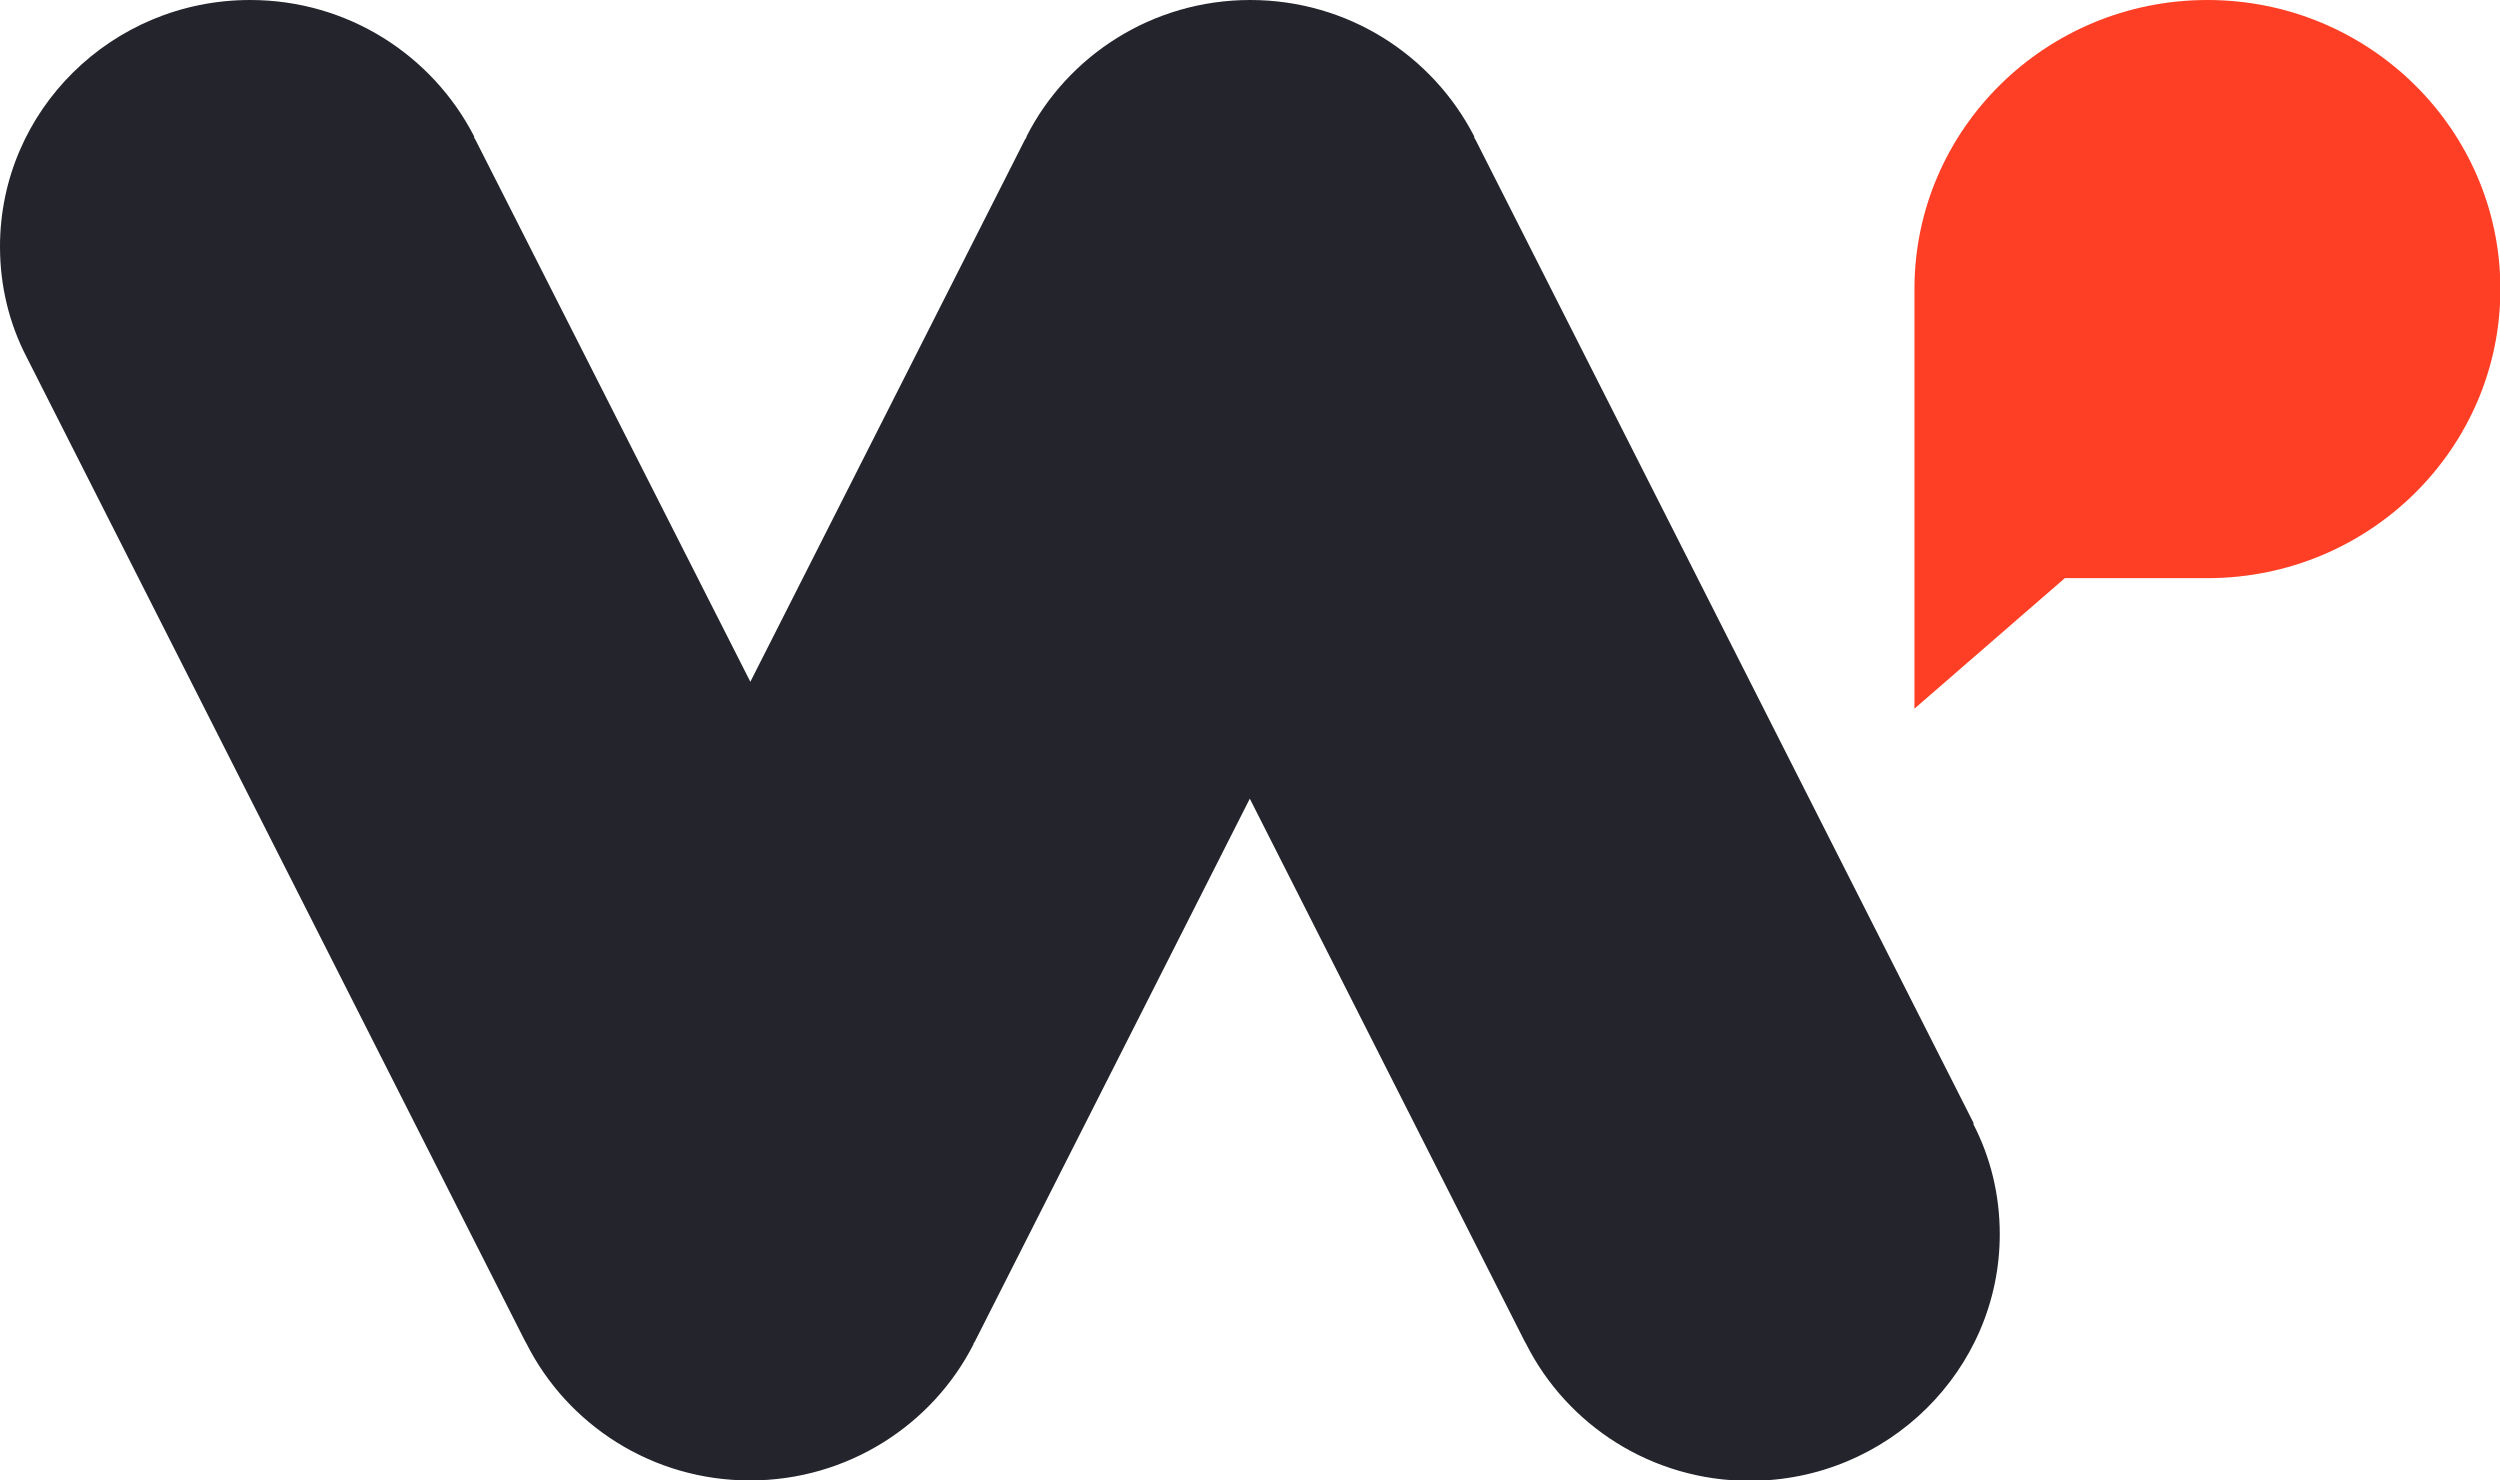 <?xml version="1.0" encoding="UTF-8"?>
<svg id="Vrstva_2" data-name="Vrstva 2" xmlns="http://www.w3.org/2000/svg" viewBox="0 0 64.17 38">
  <defs>
    <style>
      .cls-1 {
        fill: #ff3f25;
      }

      .cls-1, .cls-2 {
        stroke-width: 0px;
      }

      .cls-2 {
        fill: #24242d;
      }
    </style>
  </defs>
  <g id="Vrstva_1-2" data-name="Vrstva 1">
    <path class="cls-2" d="m50.66,28.83L37.88,3.6s-.03-.05-.04-.07v-.03c-1.07-2.08-3.24-3.5-5.75-3.5s-4.69,1.43-5.74,3.5v.02s-.04.06-.05.08l-7.04,13.9L12.21,3.6s-.03-.05-.04-.07v-.03c-1.07-2.08-3.24-3.5-5.75-3.5C2.87,0,0,2.84,0,6.33c0,1.02.24,1.98.68,2.83l12.78,25.23s.03.06.05.09h0c1.05,2.09,3.23,3.52,5.74,3.52s4.69-1.43,5.74-3.5v-.02s.04-.05.05-.08l7.04-13.9,7.04,13.9s.03.06.05.09h0c1.05,2.09,3.23,3.52,5.74,3.52,3.54,0,6.42-2.84,6.42-6.33,0-1.02-.24-1.98-.68-2.83Z"/>
    <path class="cls-1" d="m56.66,0c-4.15,0-7.52,3.32-7.52,7.42v10.77l3.86-3.35h3.66c4.15,0,7.52-3.32,7.52-7.42,0-4.1-3.37-7.42-7.52-7.42Z"/>
  </g>
</svg>